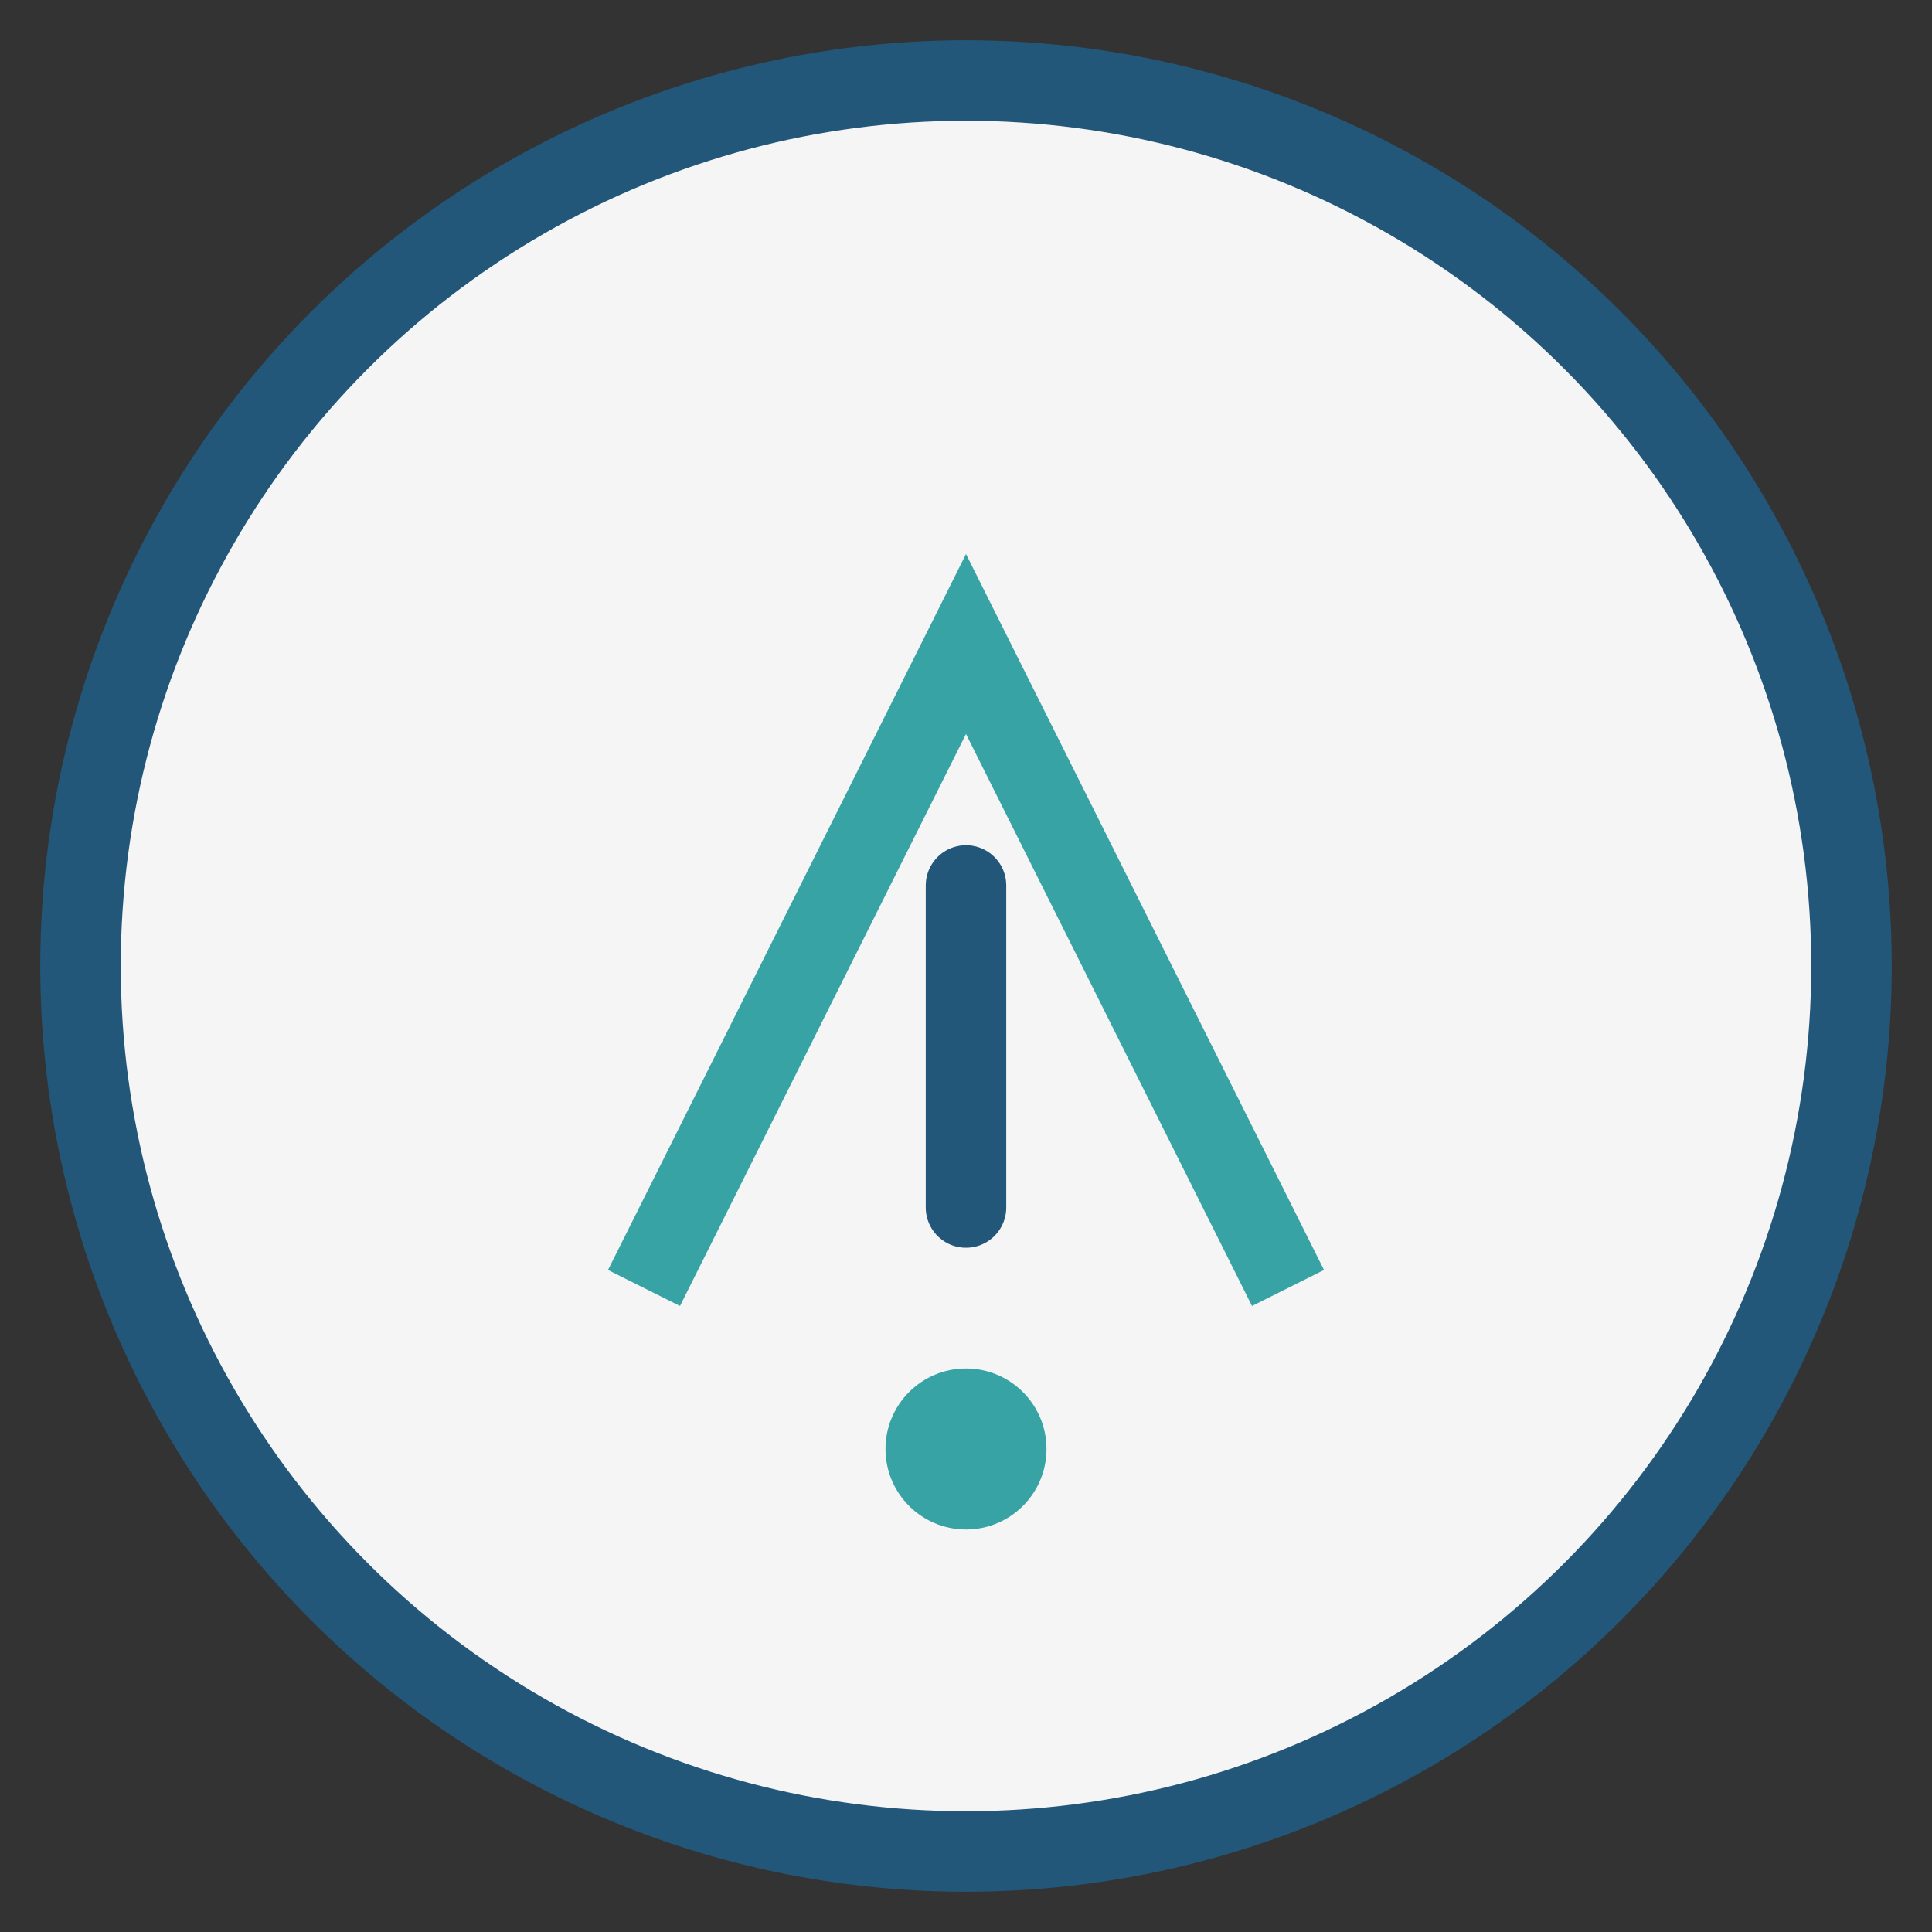 <?xml version="1.0" encoding="UTF-8"?>
<svg xmlns="http://www.w3.org/2000/svg" width="48" height="48" viewBox="0 0 48 48"><rect x="0" y="0" width="48" height="48" fill="#333333" stroke="none"/><circle cx="24" cy="24" r="22" fill="#F6F5F5" stroke="#22577A" stroke-width="2"/><path d="M16 32l8-16 8 16" fill="none" stroke="#38A3A5" stroke-width="2"/><path d="M24 22v8" stroke="#22577A" stroke-width="2" stroke-linecap="round"/><circle cx="24" cy="36" r="2" fill="#38A3A5"/></svg>